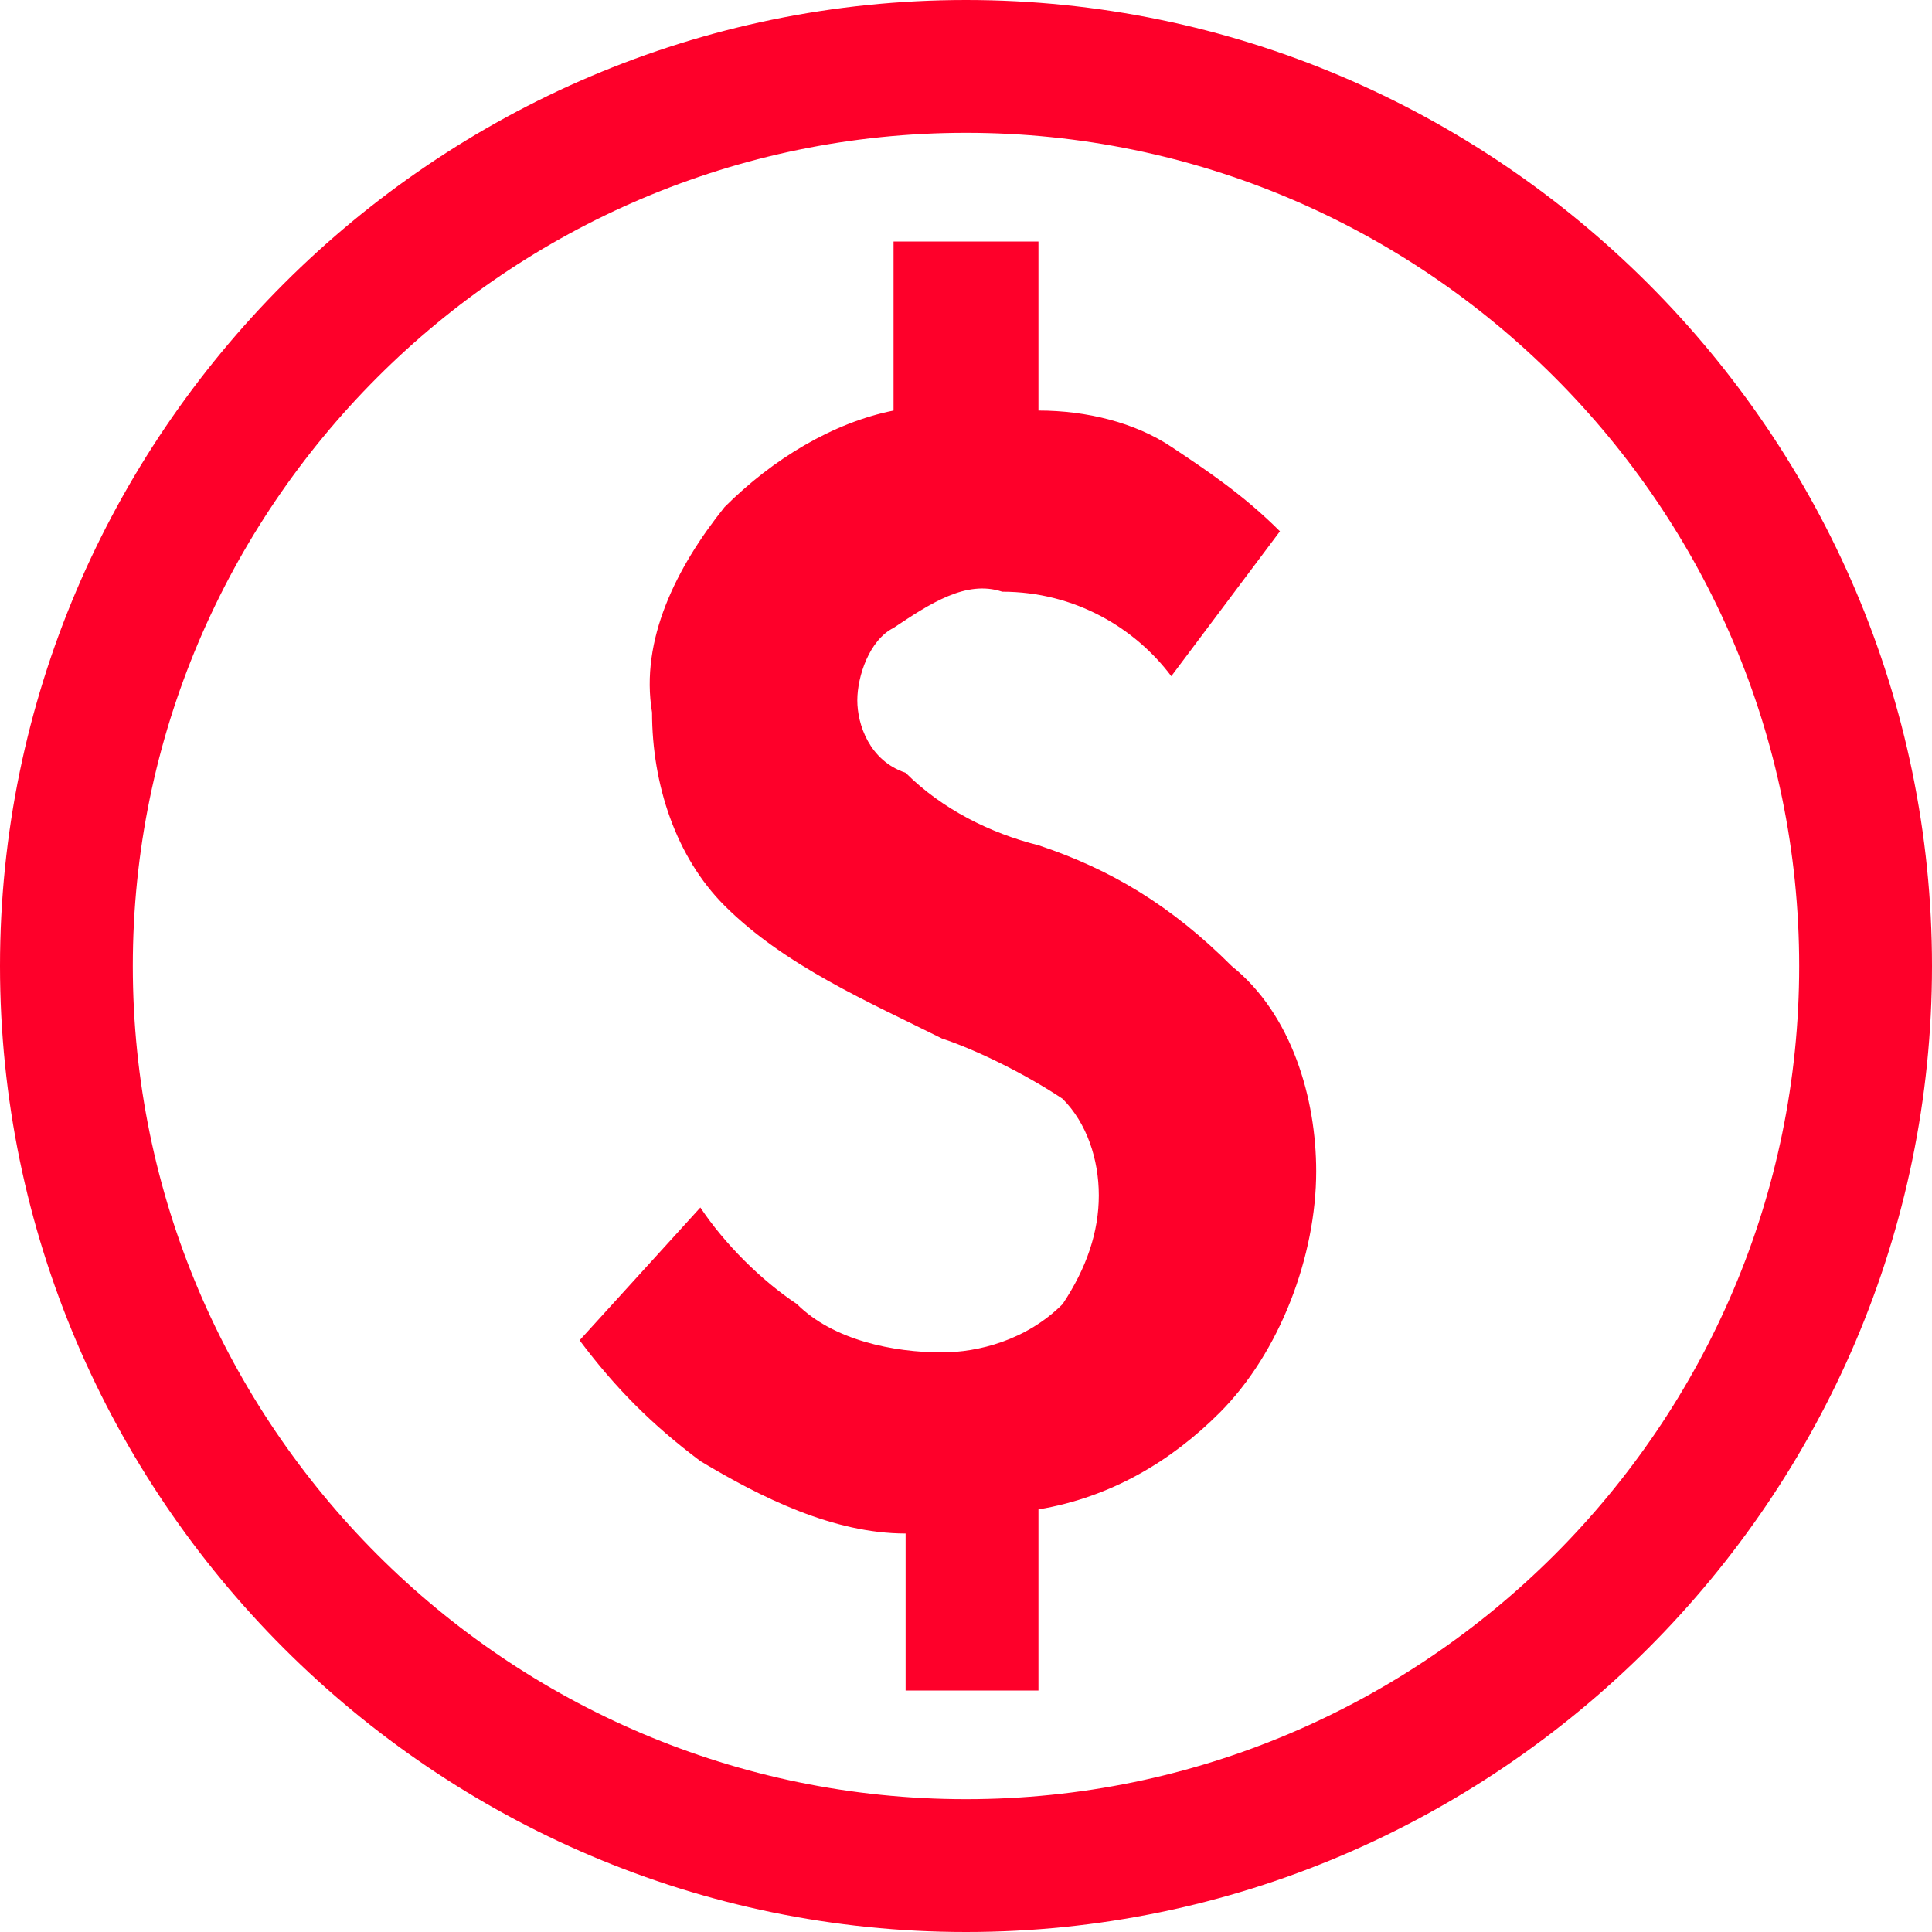 <svg width="70" height="70" viewBox="0 0 70 70" fill="none" xmlns="http://www.w3.org/2000/svg">
<path d="M37.625 30.625C35.875 30.188 34.125 29.312 32.812 28C31.5 27.562 31.062 26.25 31.062 25.375C31.062 24.5 31.5 23.188 32.375 22.75C33.688 21.875 35 21 36.312 21.438C38.938 21.438 41.125 22.75 42.438 24.5L46.375 19.25C45.062 17.938 43.75 17.062 42.438 16.188C41.125 15.312 39.375 14.875 37.625 14.875V8.75H32.375V14.875C30.188 15.312 28 16.625 26.25 18.375C24.5 20.562 23.188 23.188 23.625 25.812C23.625 28.438 24.5 31.062 26.25 32.812C28.438 35 31.5 36.312 34.125 37.625C35.438 38.062 37.188 38.938 38.5 39.812C39.375 40.688 39.812 42 39.812 43.312C39.812 44.625 39.375 45.938 38.5 47.25C37.188 48.562 35.438 49 34.125 49C32.375 49 30.188 48.562 28.875 47.25C27.562 46.375 26.25 45.062 25.375 43.75L21 48.562C22.312 50.312 23.625 51.625 25.375 52.938C27.562 54.25 30.188 55.562 32.812 55.562V61.25H37.625V54.688C40.25 54.25 42.438 52.938 44.188 51.188C46.375 49 47.688 45.5 47.688 42.438C47.688 39.812 46.812 36.75 44.625 35C42.438 32.812 40.25 31.5 37.625 30.625ZM35 0C15.75 0 0 15.75 0 35C0 54.25 15.75 70 35 70C54.25 70 70 54.25 70 35C70 15.75 54.25 0 35 0ZM35 65.188C18.375 65.188 4.812 51.625 4.812 35C4.812 18.375 18.375 4.812 35 4.812C51.625 4.812 65.188 18.375 65.188 35C65.188 51.625 51.625 65.188 35 65.188Z" fill="#FE002A"/>
</svg>
